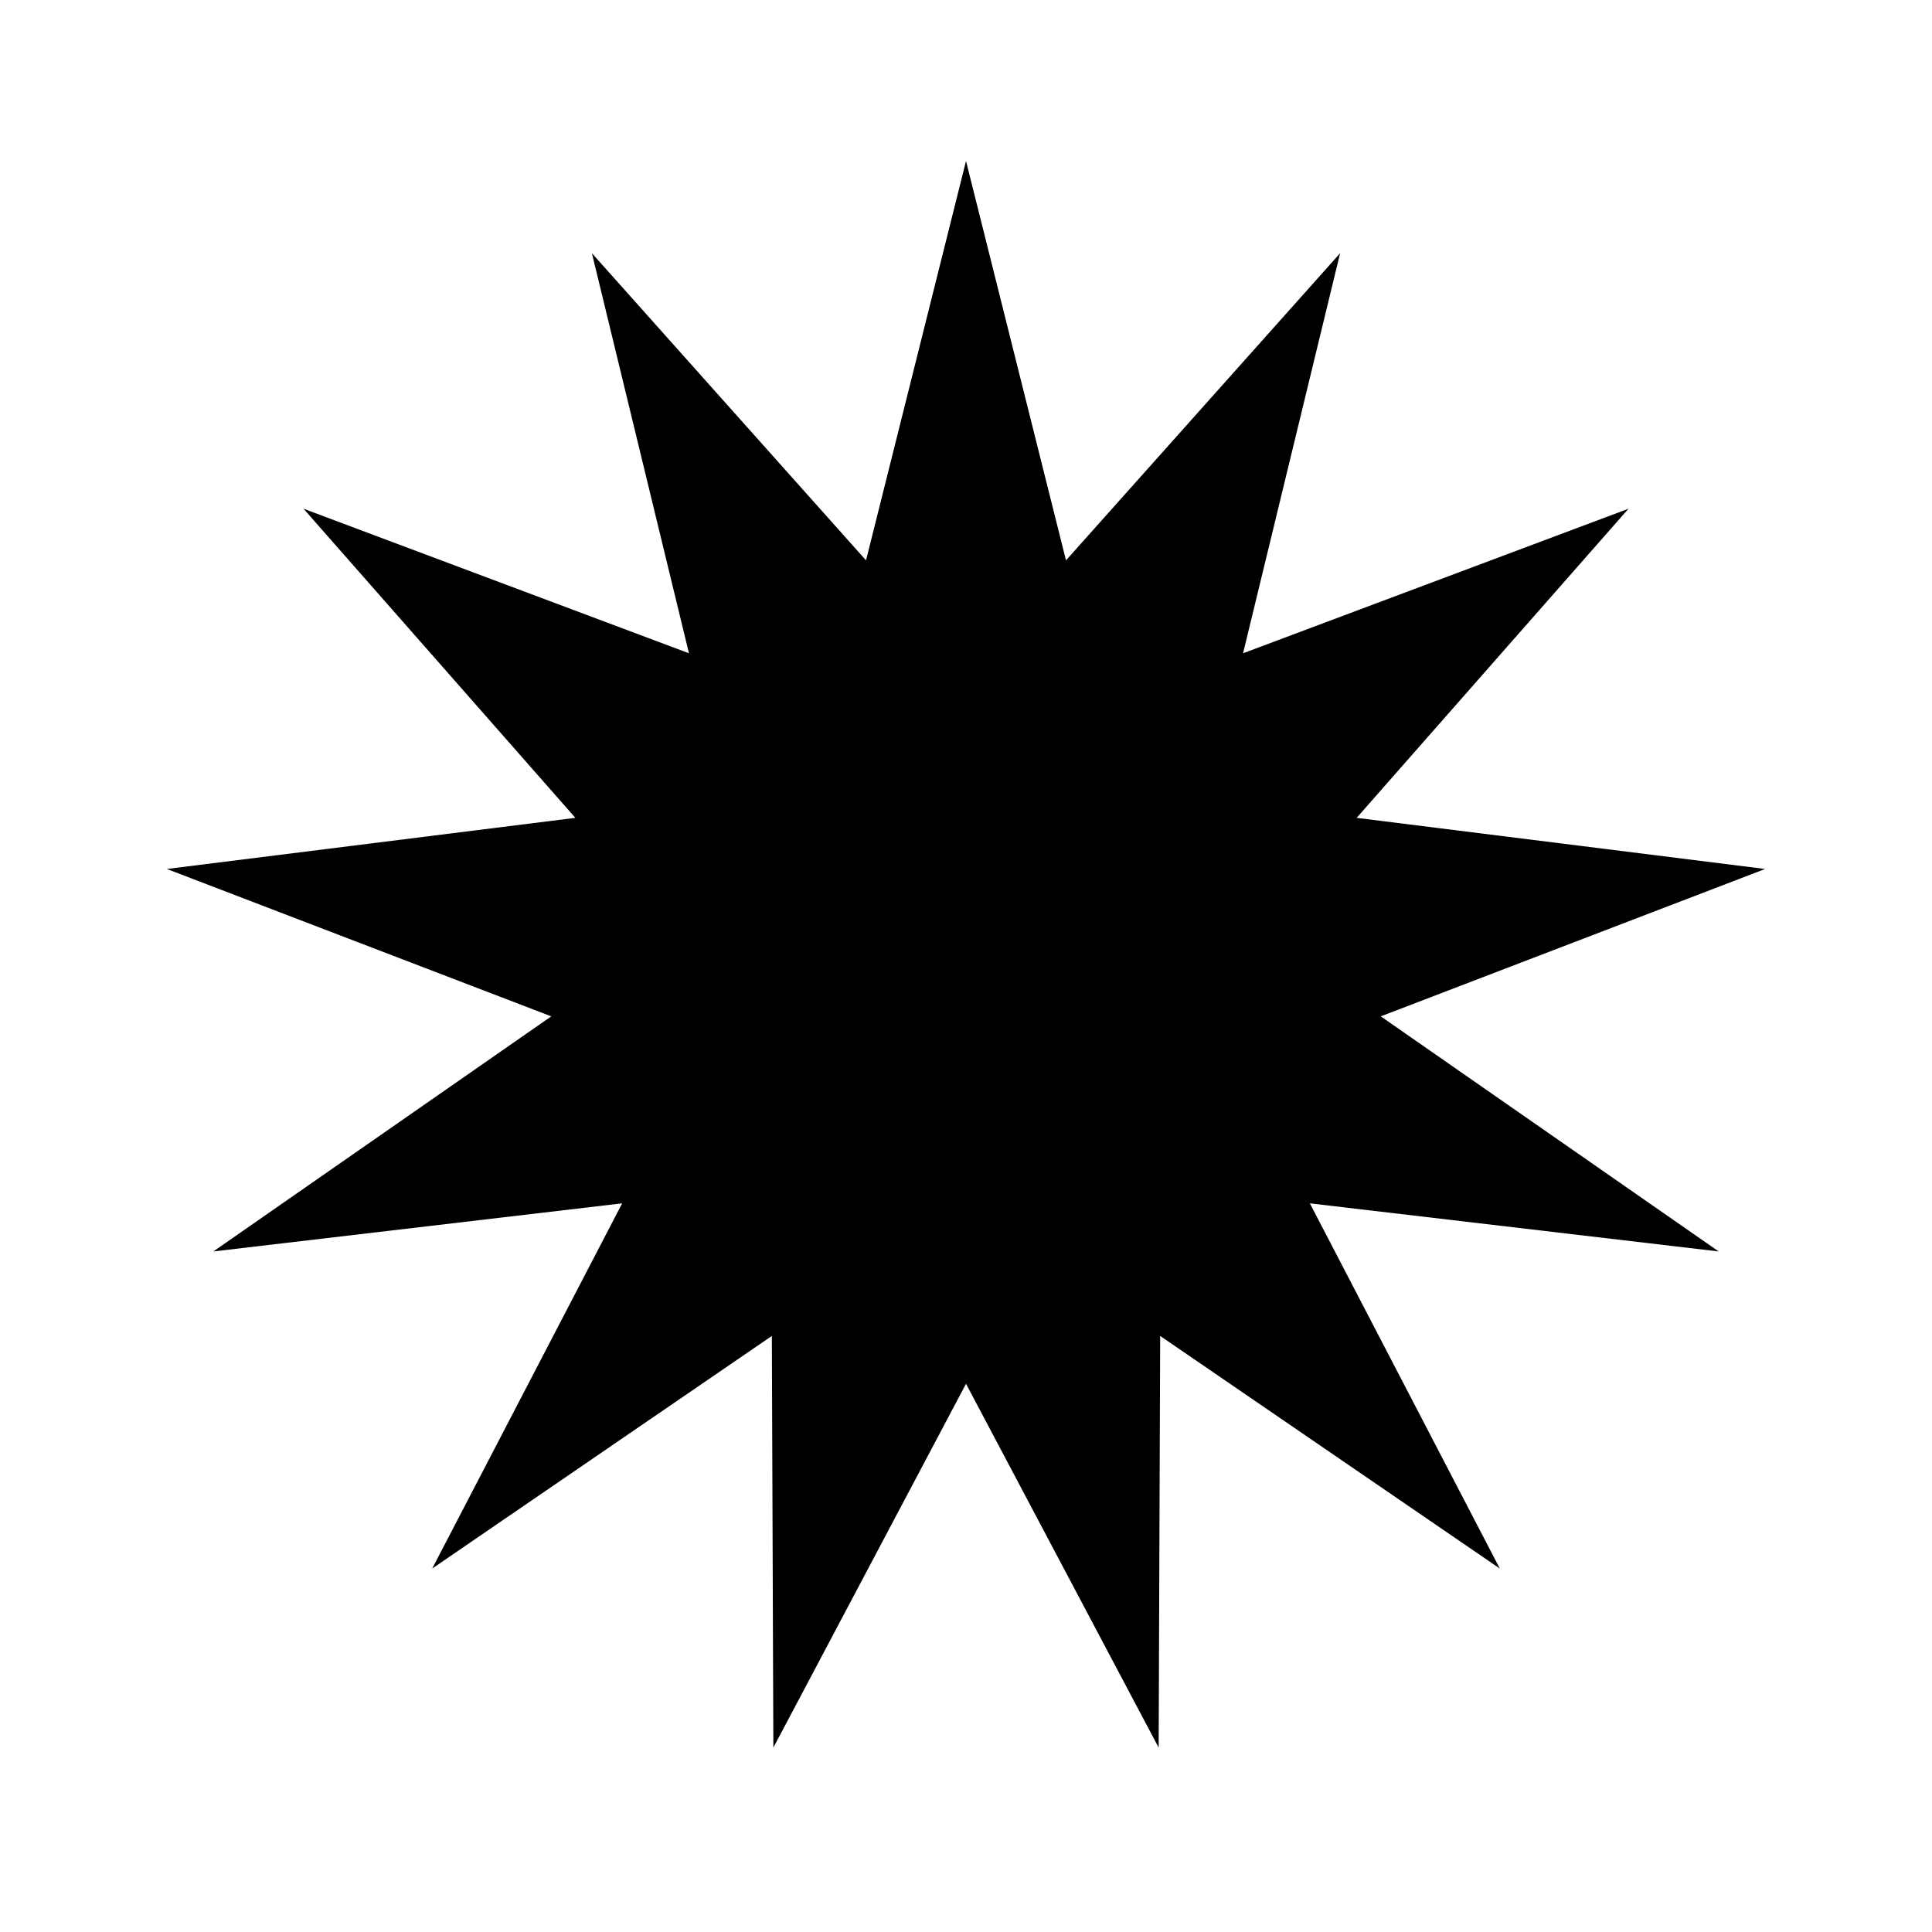 <svg width="512" height="512" viewBox="0 0 512 512" fill="none" xmlns="http://www.w3.org/2000/svg">
<path d="M256.003 42.667L229.506 148.498L156.862 67.103L182.582 173.125L80.433 134.813L152.478 216.738L44.225 230.286L146.09 269.346L56.533 331.649L164.882 318.896L114.537 415.683L204.549 354.038L204.949 463.135L256.003 366.72L307.057 463.135L307.457 354.038L397.469 415.683L347.124 318.896L455.473 331.649L365.916 269.346L467.781 230.286L359.528 216.738L431.573 134.813L329.424 173.125L355.144 67.103L282.5 148.498L256.003 42.667Z" fill="black"/>
</svg>
